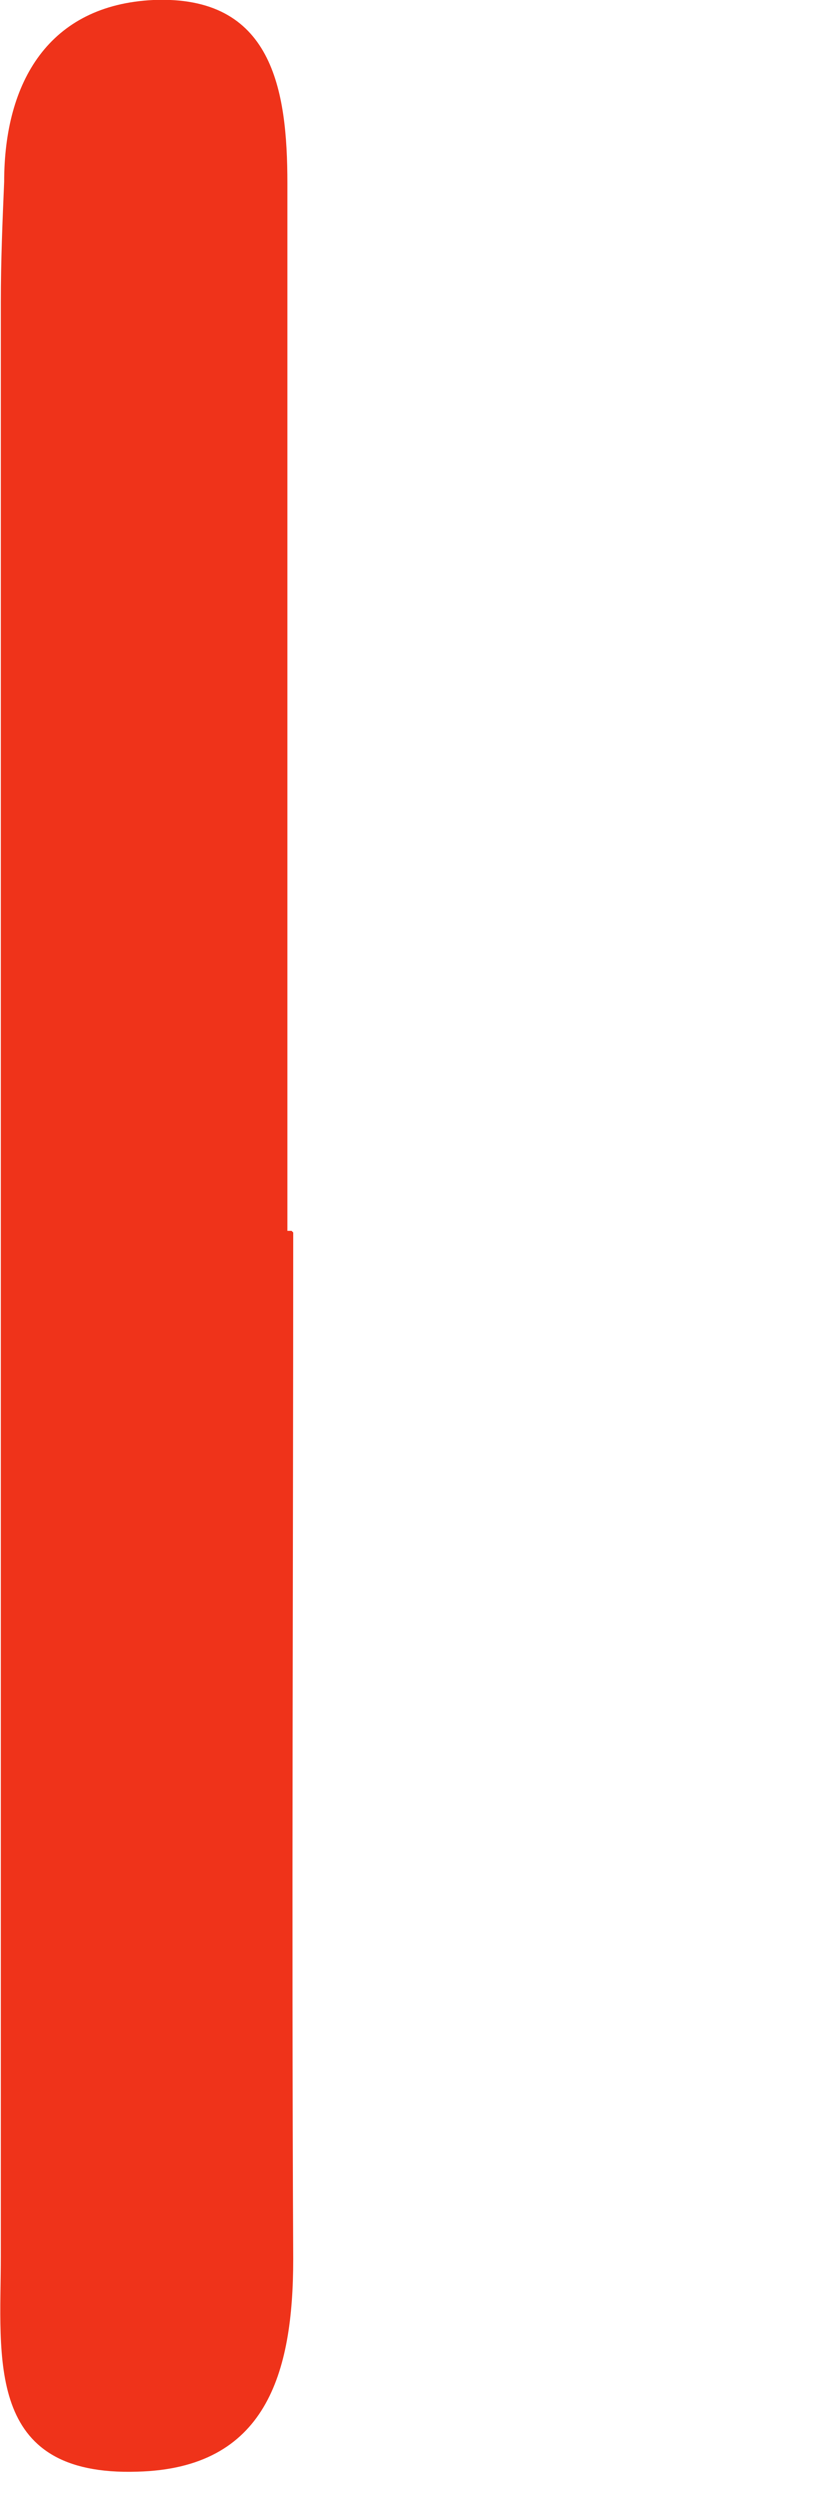 <?xml version="1.0" encoding="utf-8"?>
<svg xmlns="http://www.w3.org/2000/svg" fill="none" height="100%" overflow="visible" preserveAspectRatio="none" style="display: block;" viewBox="0 0 1 3" width="100%">
<path d="M0.352 1.479C0.352 1.89 0.35 2.3 0.352 2.711C0.352 2.849 0.319 2.962 0.165 2.966C-0.019 2.972 0.001 2.829 0.001 2.707C0.001 1.925 0.001 1.144 0.001 0.362C0.001 0.313 0.003 0.265 0.005 0.218C0.005 0.098 0.059 0.006 0.184 0C0.327 -0.006 0.345 0.107 0.345 0.22C0.345 0.638 0.345 1.059 0.345 1.477H0.35L0.352 1.479Z" fill="#EF331A" id="Vector"/>
</svg>